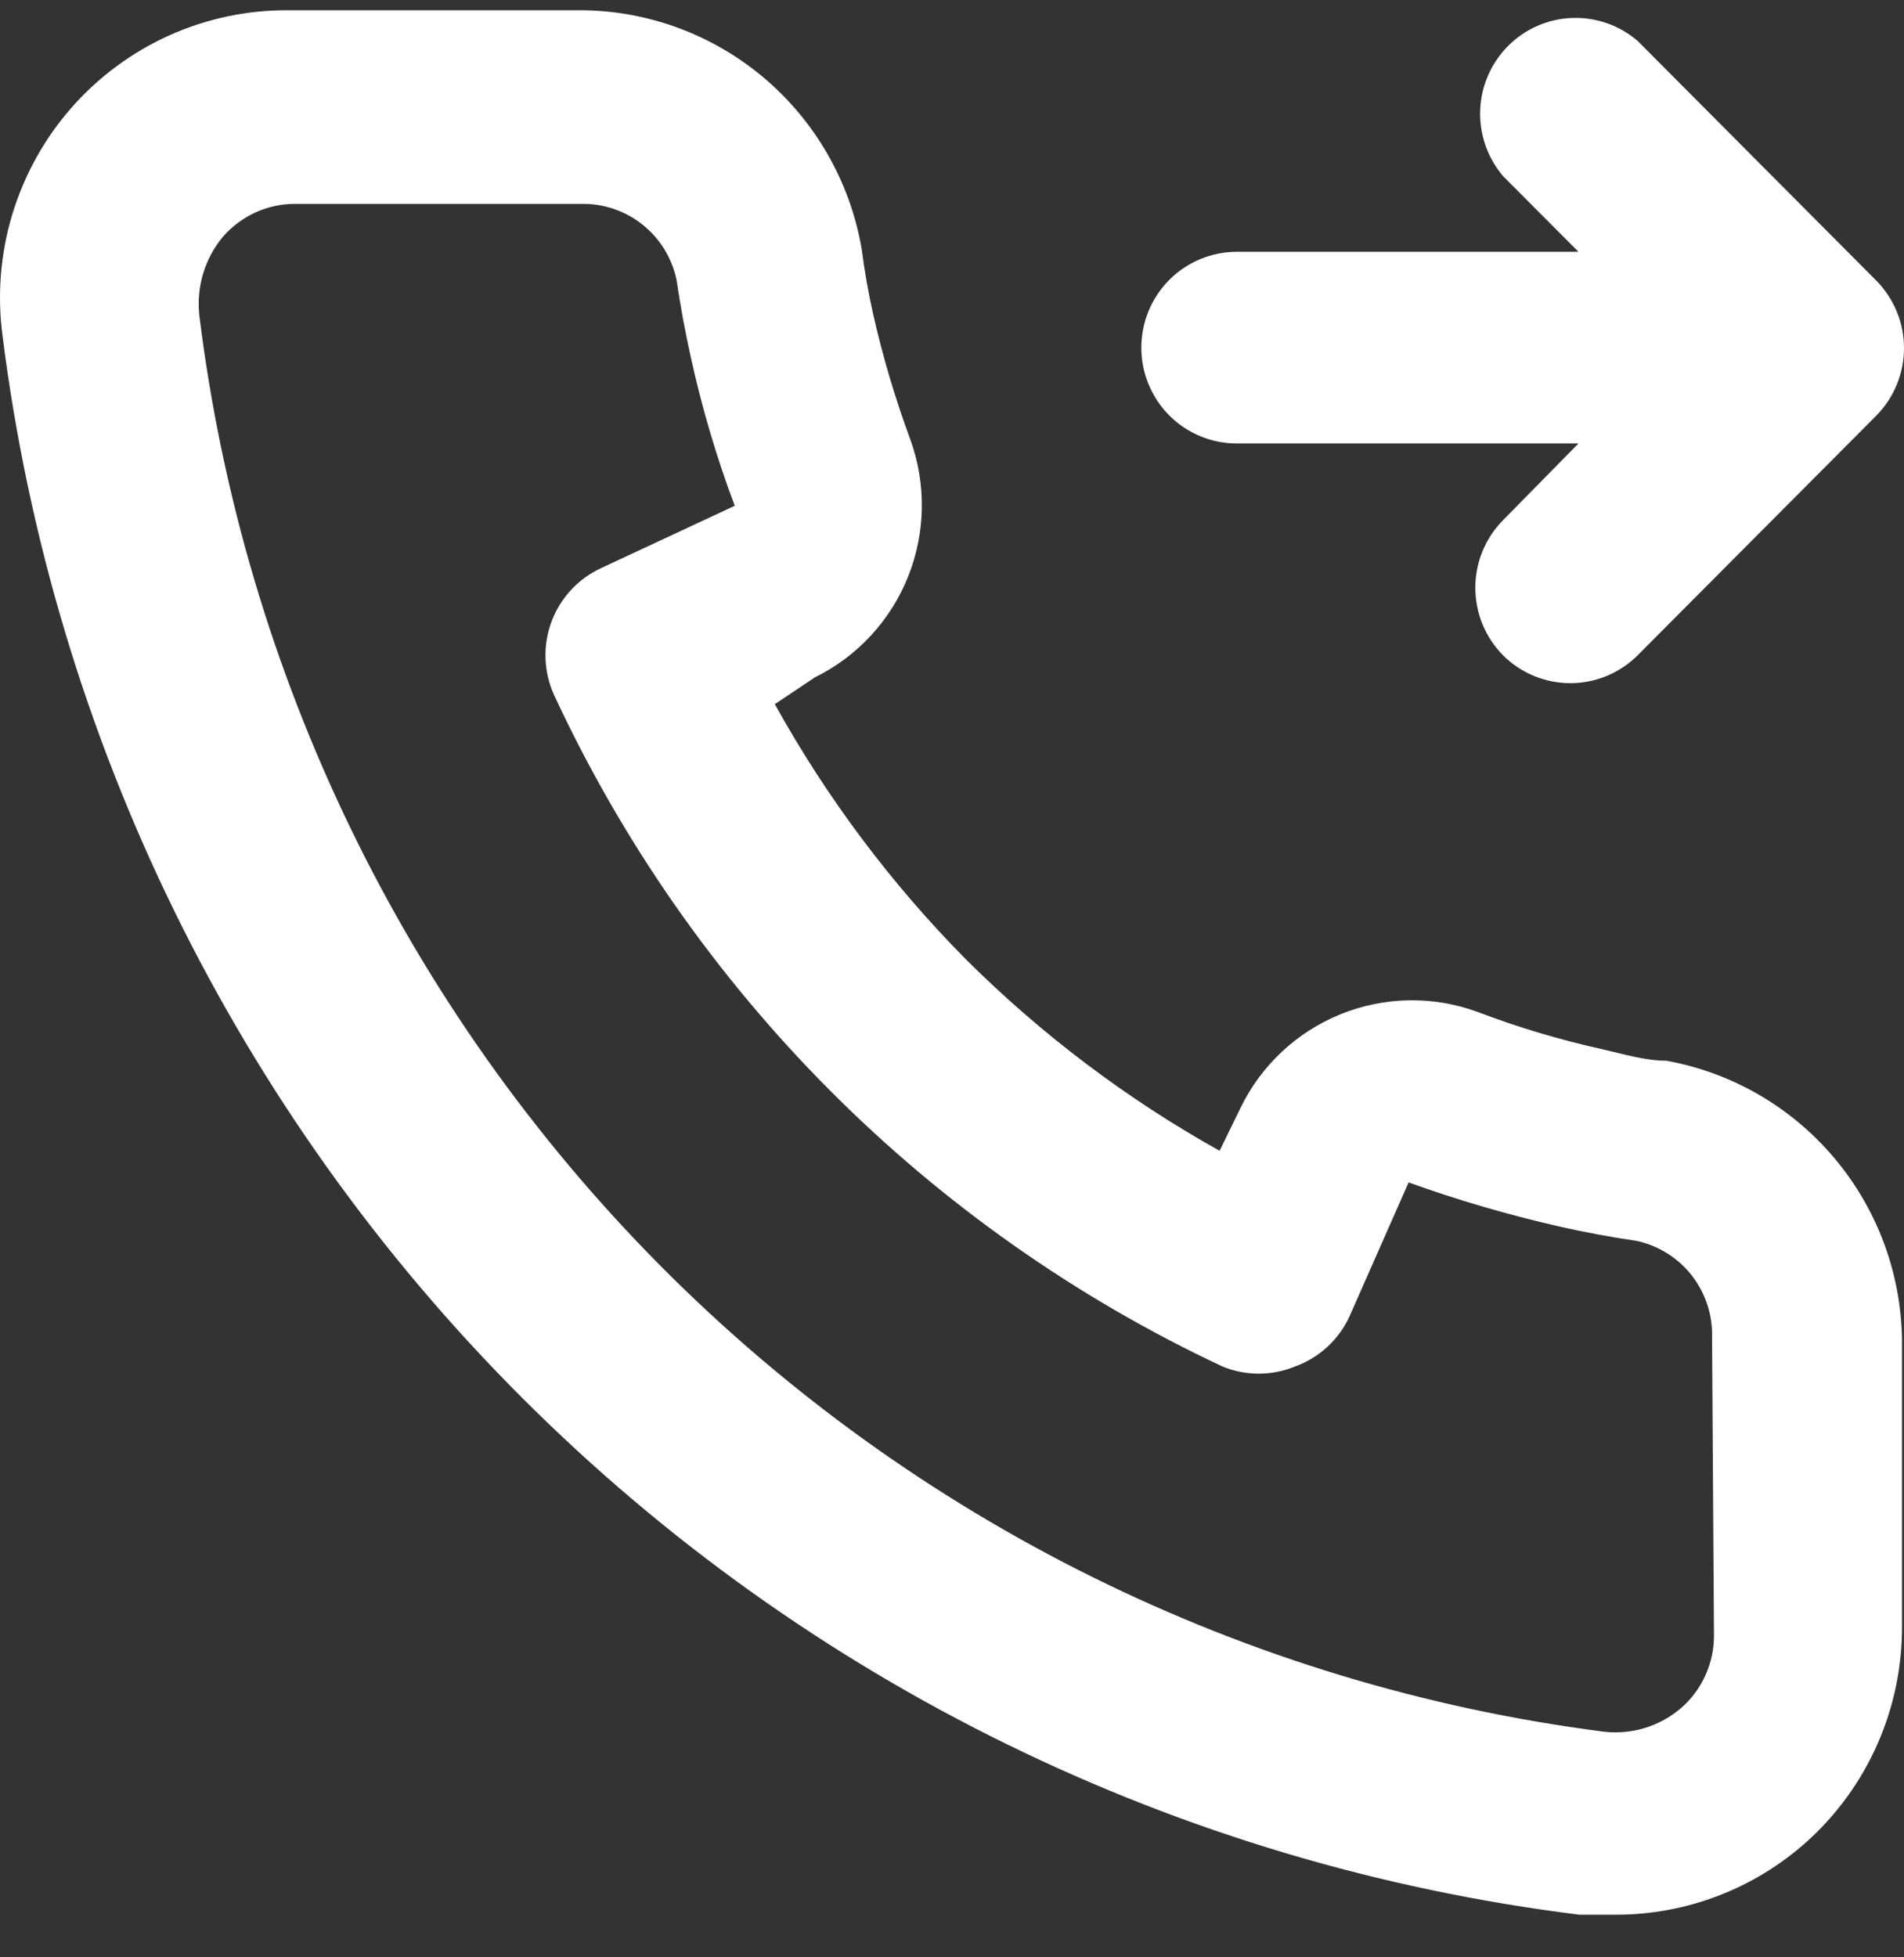 <svg width="36" height="37" viewBox="0 0 36 37" fill="none" xmlns="http://www.w3.org/2000/svg">
<rect x="0" y="0" width="36" height="37" fill="#333333" stroke="none"/>
<path d="M23.384 8.383H29.845L28.419 9.833C28.083 10.172 27.895 10.632 27.895 11.11C27.895 11.589 28.083 12.048 28.419 12.387C28.757 12.725 29.215 12.914 29.692 12.914C30.168 12.914 30.626 12.725 30.964 12.387L35.475 7.858C35.811 7.519 36 7.059 36 6.581C36 6.102 35.811 5.643 35.475 5.303L30.964 0.774C30.619 0.477 30.174 0.322 29.72 0.34C29.266 0.357 28.835 0.546 28.514 0.869C28.192 1.192 28.004 1.624 27.987 2.08C27.969 2.536 28.124 2.982 28.419 3.329L29.845 4.76H23.384C22.906 4.76 22.447 4.951 22.108 5.291C21.77 5.63 21.58 6.091 21.58 6.572C21.58 7.052 21.77 7.513 22.108 7.853C22.447 8.193 22.906 8.383 23.384 8.383V8.383ZM31.505 20.051C31.108 20.051 30.693 19.924 30.296 19.834C29.492 19.656 28.702 19.42 27.932 19.127C27.095 18.821 26.175 18.837 25.348 19.172C24.522 19.506 23.848 20.136 23.457 20.939L23.06 21.754C21.302 20.773 19.687 19.553 18.259 18.131C16.842 16.698 15.628 15.076 14.65 13.311L15.408 12.804C16.208 12.411 16.835 11.734 17.168 10.905C17.501 10.075 17.517 9.151 17.213 8.311C16.926 7.536 16.691 6.743 16.509 5.938C16.419 5.539 16.346 5.122 16.292 4.706C16.073 3.429 15.407 2.274 14.415 1.447C13.422 0.62 12.168 0.176 10.879 0.194H5.465C4.687 0.187 3.917 0.348 3.207 0.666C2.496 0.985 1.863 1.453 1.349 2.039C0.835 2.625 0.454 3.316 0.229 4.064C0.005 4.811 -0.055 5.599 0.051 6.372C1.012 13.963 4.465 21.015 9.864 26.415C15.262 31.816 22.299 35.256 29.863 36.194H30.549C31.879 36.196 33.164 35.706 34.158 34.817C34.729 34.304 35.185 33.676 35.496 32.973C35.807 32.27 35.966 31.509 35.962 30.74V25.305C35.94 24.047 35.484 22.835 34.671 21.877C33.858 20.919 32.739 20.273 31.505 20.051V20.051ZM32.407 30.922C32.407 31.179 32.352 31.433 32.246 31.667C32.141 31.902 31.986 32.111 31.794 32.28C31.592 32.455 31.356 32.586 31.102 32.664C30.847 32.742 30.578 32.765 30.314 32.733C23.556 31.863 17.278 28.759 12.471 23.911C7.665 19.062 4.603 12.745 3.768 5.956C3.74 5.69 3.765 5.422 3.842 5.166C3.92 4.911 4.048 4.674 4.219 4.47C4.389 4.277 4.597 4.122 4.83 4.016C5.063 3.909 5.317 3.854 5.573 3.854H10.987C11.406 3.845 11.816 3.982 12.146 4.244C12.475 4.505 12.703 4.873 12.791 5.285C12.864 5.781 12.954 6.27 13.062 6.753C13.271 7.708 13.548 8.646 13.892 9.561L11.366 10.739C11.15 10.838 10.955 10.98 10.794 11.155C10.633 11.33 10.507 11.535 10.425 11.759C10.343 11.983 10.305 12.221 10.315 12.459C10.325 12.698 10.381 12.932 10.481 13.148C13.079 18.733 17.55 23.223 23.114 25.831C23.553 26.012 24.046 26.012 24.485 25.831C24.71 25.75 24.917 25.625 25.094 25.463C25.27 25.301 25.413 25.106 25.514 24.888L26.633 22.352C27.566 22.687 28.518 22.965 29.484 23.185C29.965 23.294 30.452 23.385 30.946 23.457C31.356 23.546 31.723 23.775 31.983 24.105C32.243 24.436 32.381 24.848 32.371 25.269L32.407 30.922Z" fill="white"/>
</svg>
